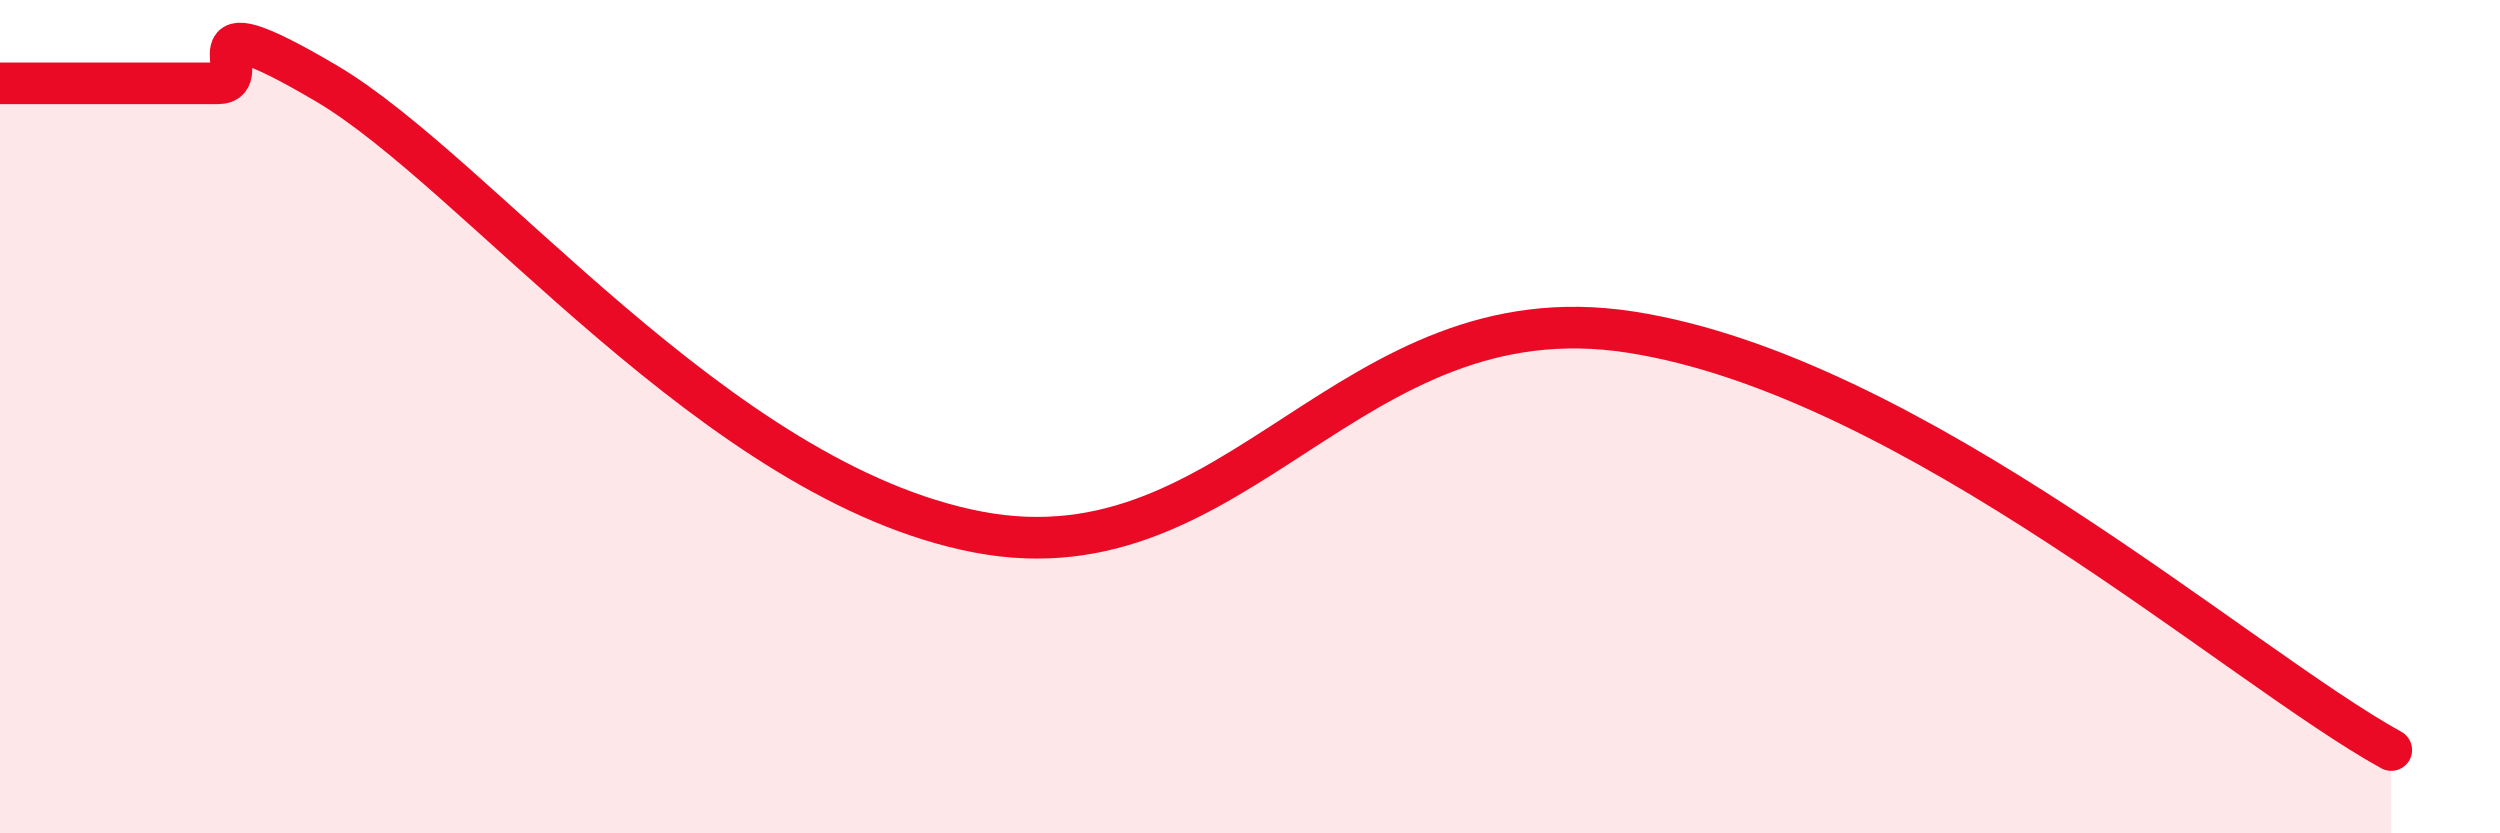 
    <svg width="60" height="20" viewBox="0 0 60 20" xmlns="http://www.w3.org/2000/svg">
      <path
        d="M 0,2 C 0.52,2 1.57,2 2.61,2 C 3.65,2 4.18,2 5.22,2 C 6.26,2 4.18,-0.15 7.83,2 C 11.48,4.15 17.22,11.58 23.48,12.77 C 29.74,13.96 32.35,6.92 39.13,7.97 C 45.91,9.02 53.74,15.99 57.39,18L57.39 20L0 20Z"
        fill="#EB0A25"
        opacity="0.1"
        stroke-linecap="round"
        stroke-linejoin="round"
      />
      <path
        d="M 0,2 C 0.52,2 1.57,2 2.61,2 C 3.65,2 4.18,2 5.22,2 C 6.26,2 4.18,-0.15 7.83,2 C 11.48,4.15 17.22,11.58 23.48,12.77 C 29.74,13.96 32.35,6.92 39.13,7.97 C 45.91,9.02 53.74,15.99 57.39,18"
        stroke="#EB0A25"
        stroke-width="1"
        fill="none"
        stroke-linecap="round"
        stroke-linejoin="round"
      />
    </svg>
  